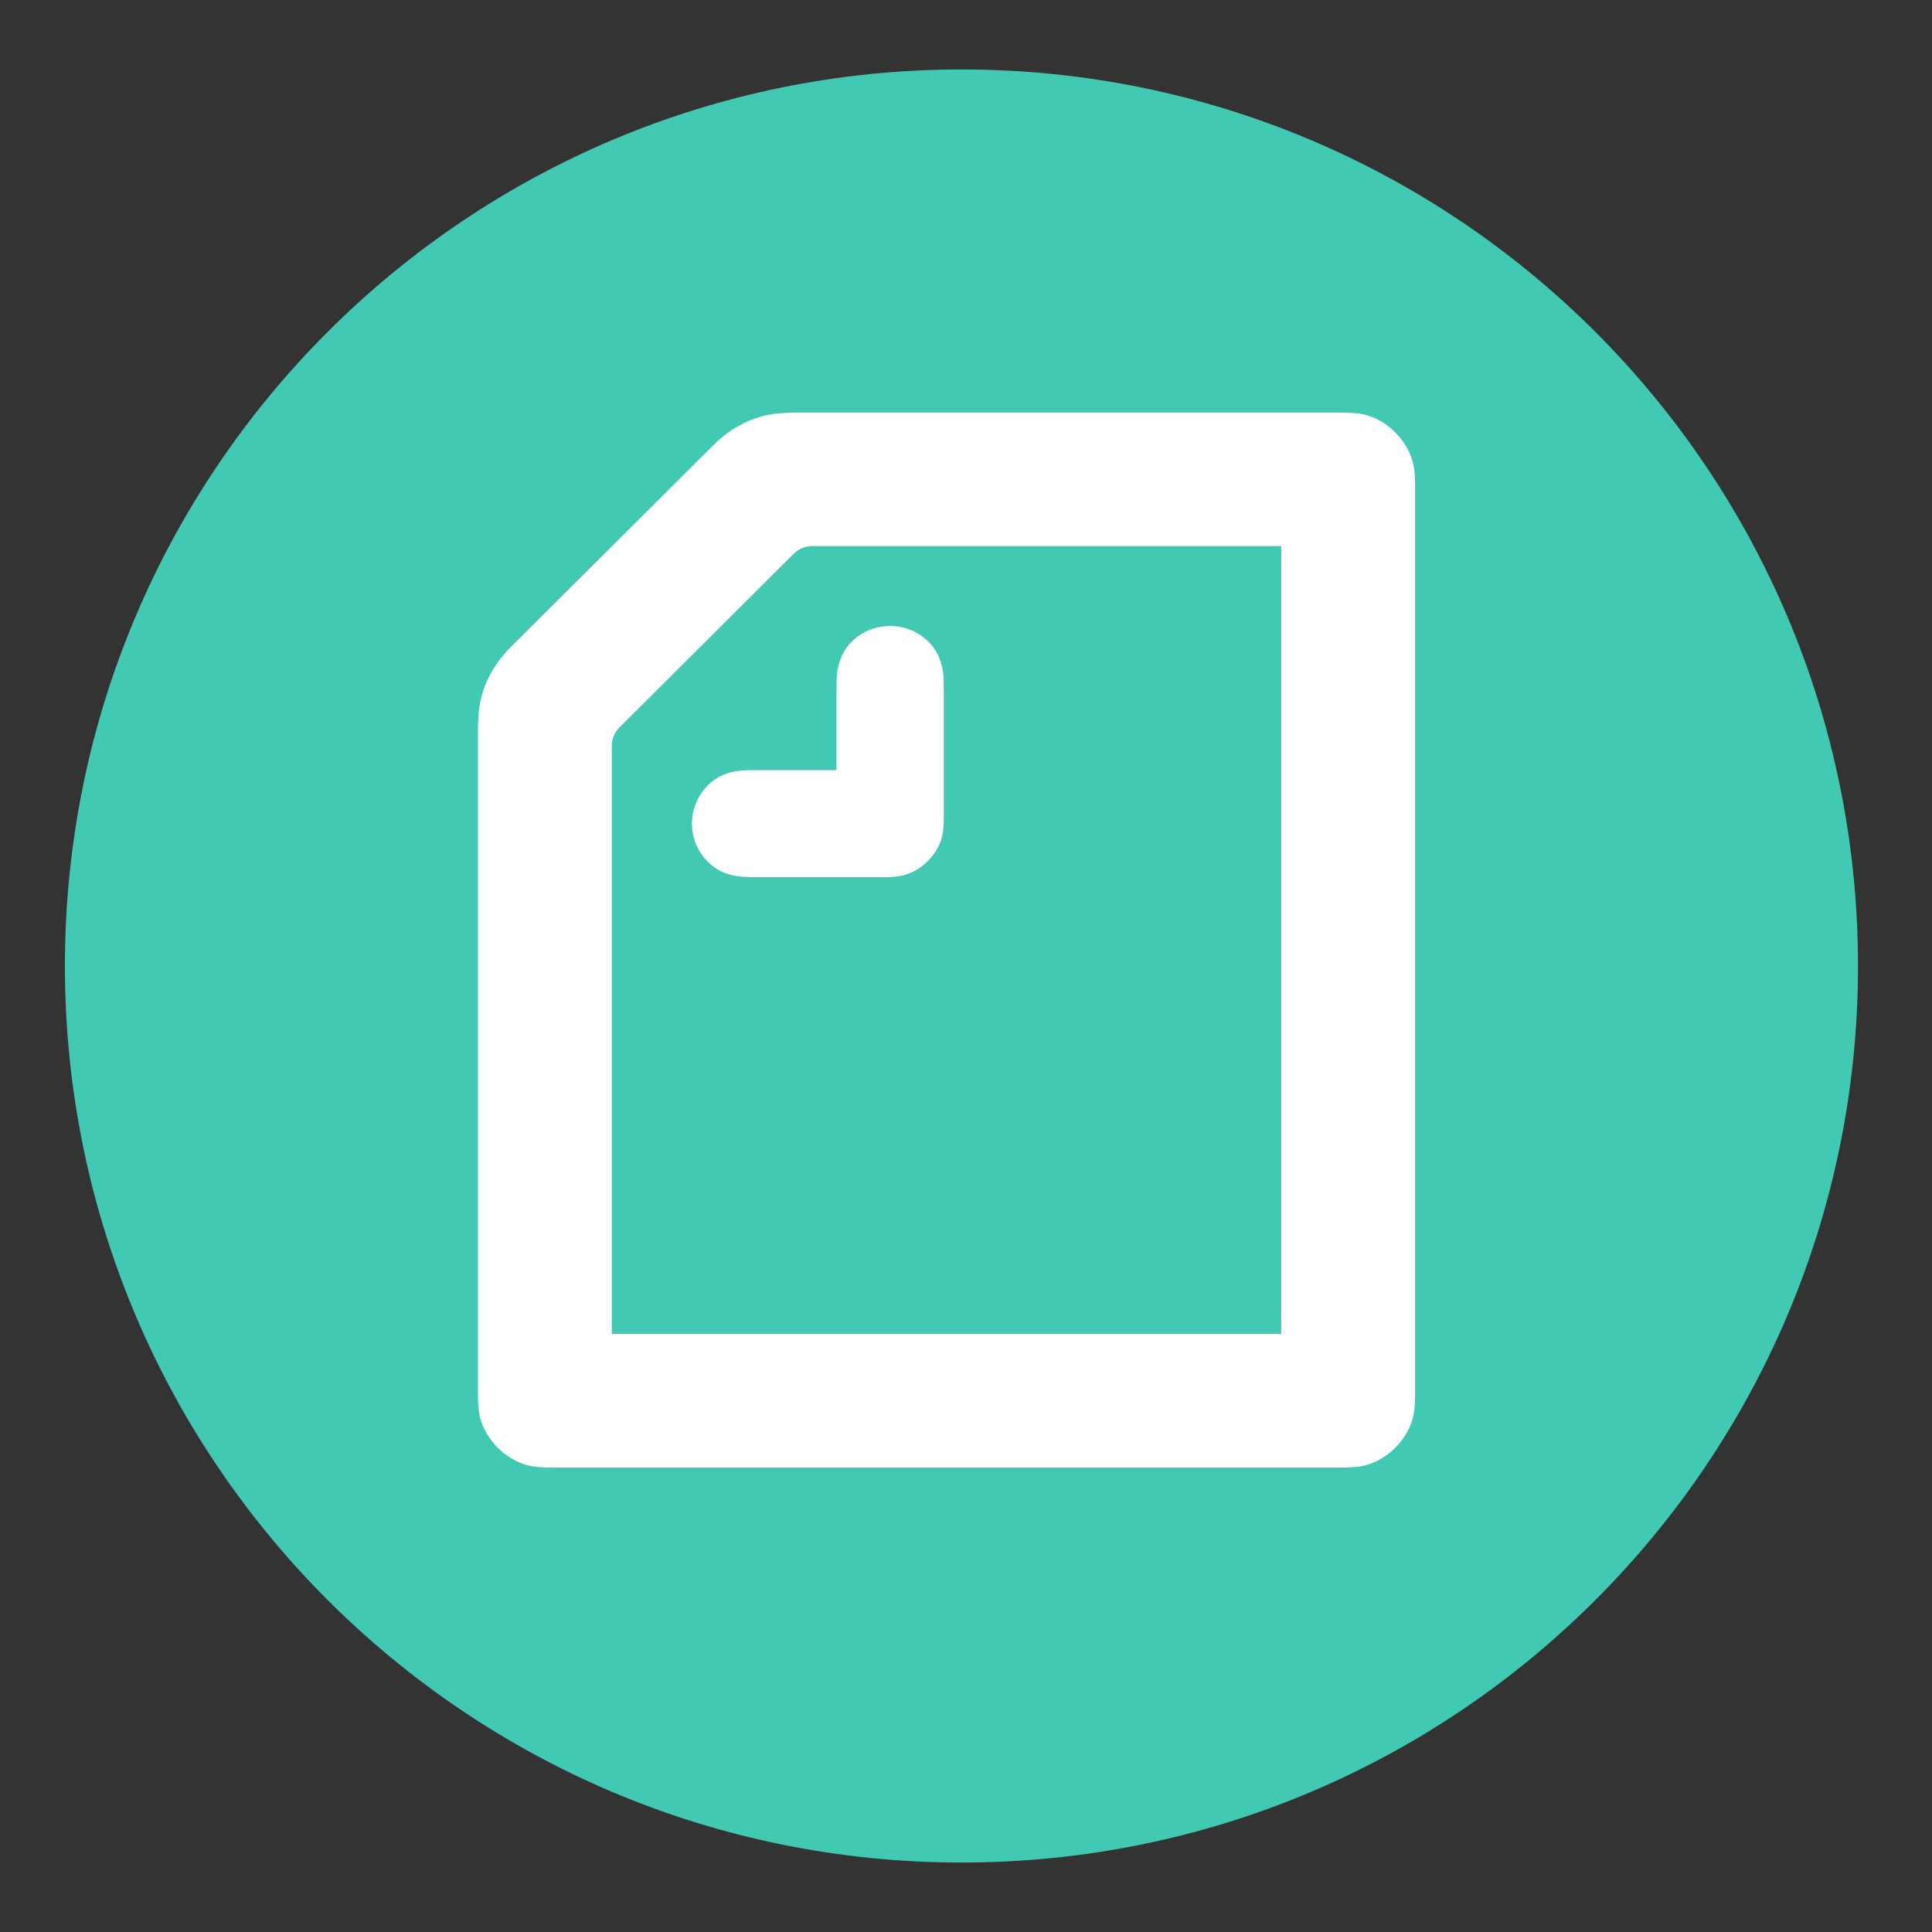 <?xml version="1.0" encoding="utf-8"?>
<!-- Generator: Adobe Illustrator 16.0.0, SVG Export Plug-In . SVG Version: 6.00 Build 0)  -->
<!DOCTYPE svg PUBLIC "-//W3C//DTD SVG 1.1//EN" "http://www.w3.org/Graphics/SVG/1.1/DTD/svg11.dtd">
<svg version="1.1" id="レイヤー_1" xmlns="http://www.w3.org/2000/svg" xmlns:xlink="http://www.w3.org/1999/xlink" x="0px"
	 y="0px" width="20px" height="20px" viewBox="0 0 20 20" style="enable-background:new 0 0 20 20;" xml:space="preserve">
<rect x="0" y="0" width="20" height="20" fill="#333333" stroke="none"/>
<style type="text/css">
<![CDATA[
	.st0{fill:#FFFFFF;}
	.st1{fill:#41C9B4;}
]]>
</style>
<path class="st1" d="M19.234,10c0,5.125-4.153,9.281-9.28,9.281c-5.126,0-9.282-4.156-9.282-9.281c0-5.127,4.156-9.281,9.282-9.281
	C15.081,0.719,19.234,4.874,19.234,10"/>
<path id="Shape" class="st0" d="M8.659,7.971V7.135c0-0.151,0.008-0.203,0.031-0.28C8.753,6.64,8.964,6.48,9.215,6.48
	s0.462,0.164,0.524,0.375c0.023,0.077,0.031,0.129,0.031,0.28v1.288c0,0.078,0,0.157-0.016,0.228
	C9.712,8.845,9.536,9.021,9.34,9.064C9.27,9.08,9.191,9.08,9.112,9.08H7.821c-0.152,0-0.203-0.008-0.282-0.031
	C7.328,8.986,7.163,8.775,7.163,8.526c0-0.25,0.165-0.461,0.376-0.523c0.079-0.024,0.13-0.031,0.282-0.031H8.659z M13.263,13.809
	H6.333V7.725c0-0.078,0.028-0.145,0.083-0.198l1.797-1.792C8.268,5.68,8.335,5.653,8.412,5.653h4.851V13.809z M14.05,4.279
	c-0.035-0.004-0.082-0.008-0.172-0.008H8.229c-0.063,0-0.126,0.004-0.169,0.008C7.802,4.302,7.571,4.423,7.387,4.606L5.284,6.702
	C5.101,6.886,4.979,7.117,4.956,7.375C4.952,7.417,4.948,7.479,4.948,7.542v6.88c0,0.09,0.004,0.137,0.008,0.172
	c0.031,0.293,0.297,0.559,0.591,0.59c0.035,0.004,0.083,0.008,0.172,0.008h8.159c0.09,0,0.137-0.004,0.172-0.008
	c0.293-0.031,0.56-0.297,0.591-0.59c0.004-0.035,0.008-0.082,0.008-0.172V5.04c0-0.089-0.004-0.137-0.008-0.171
	C14.609,4.575,14.343,4.31,14.05,4.279z"/>
</svg>
